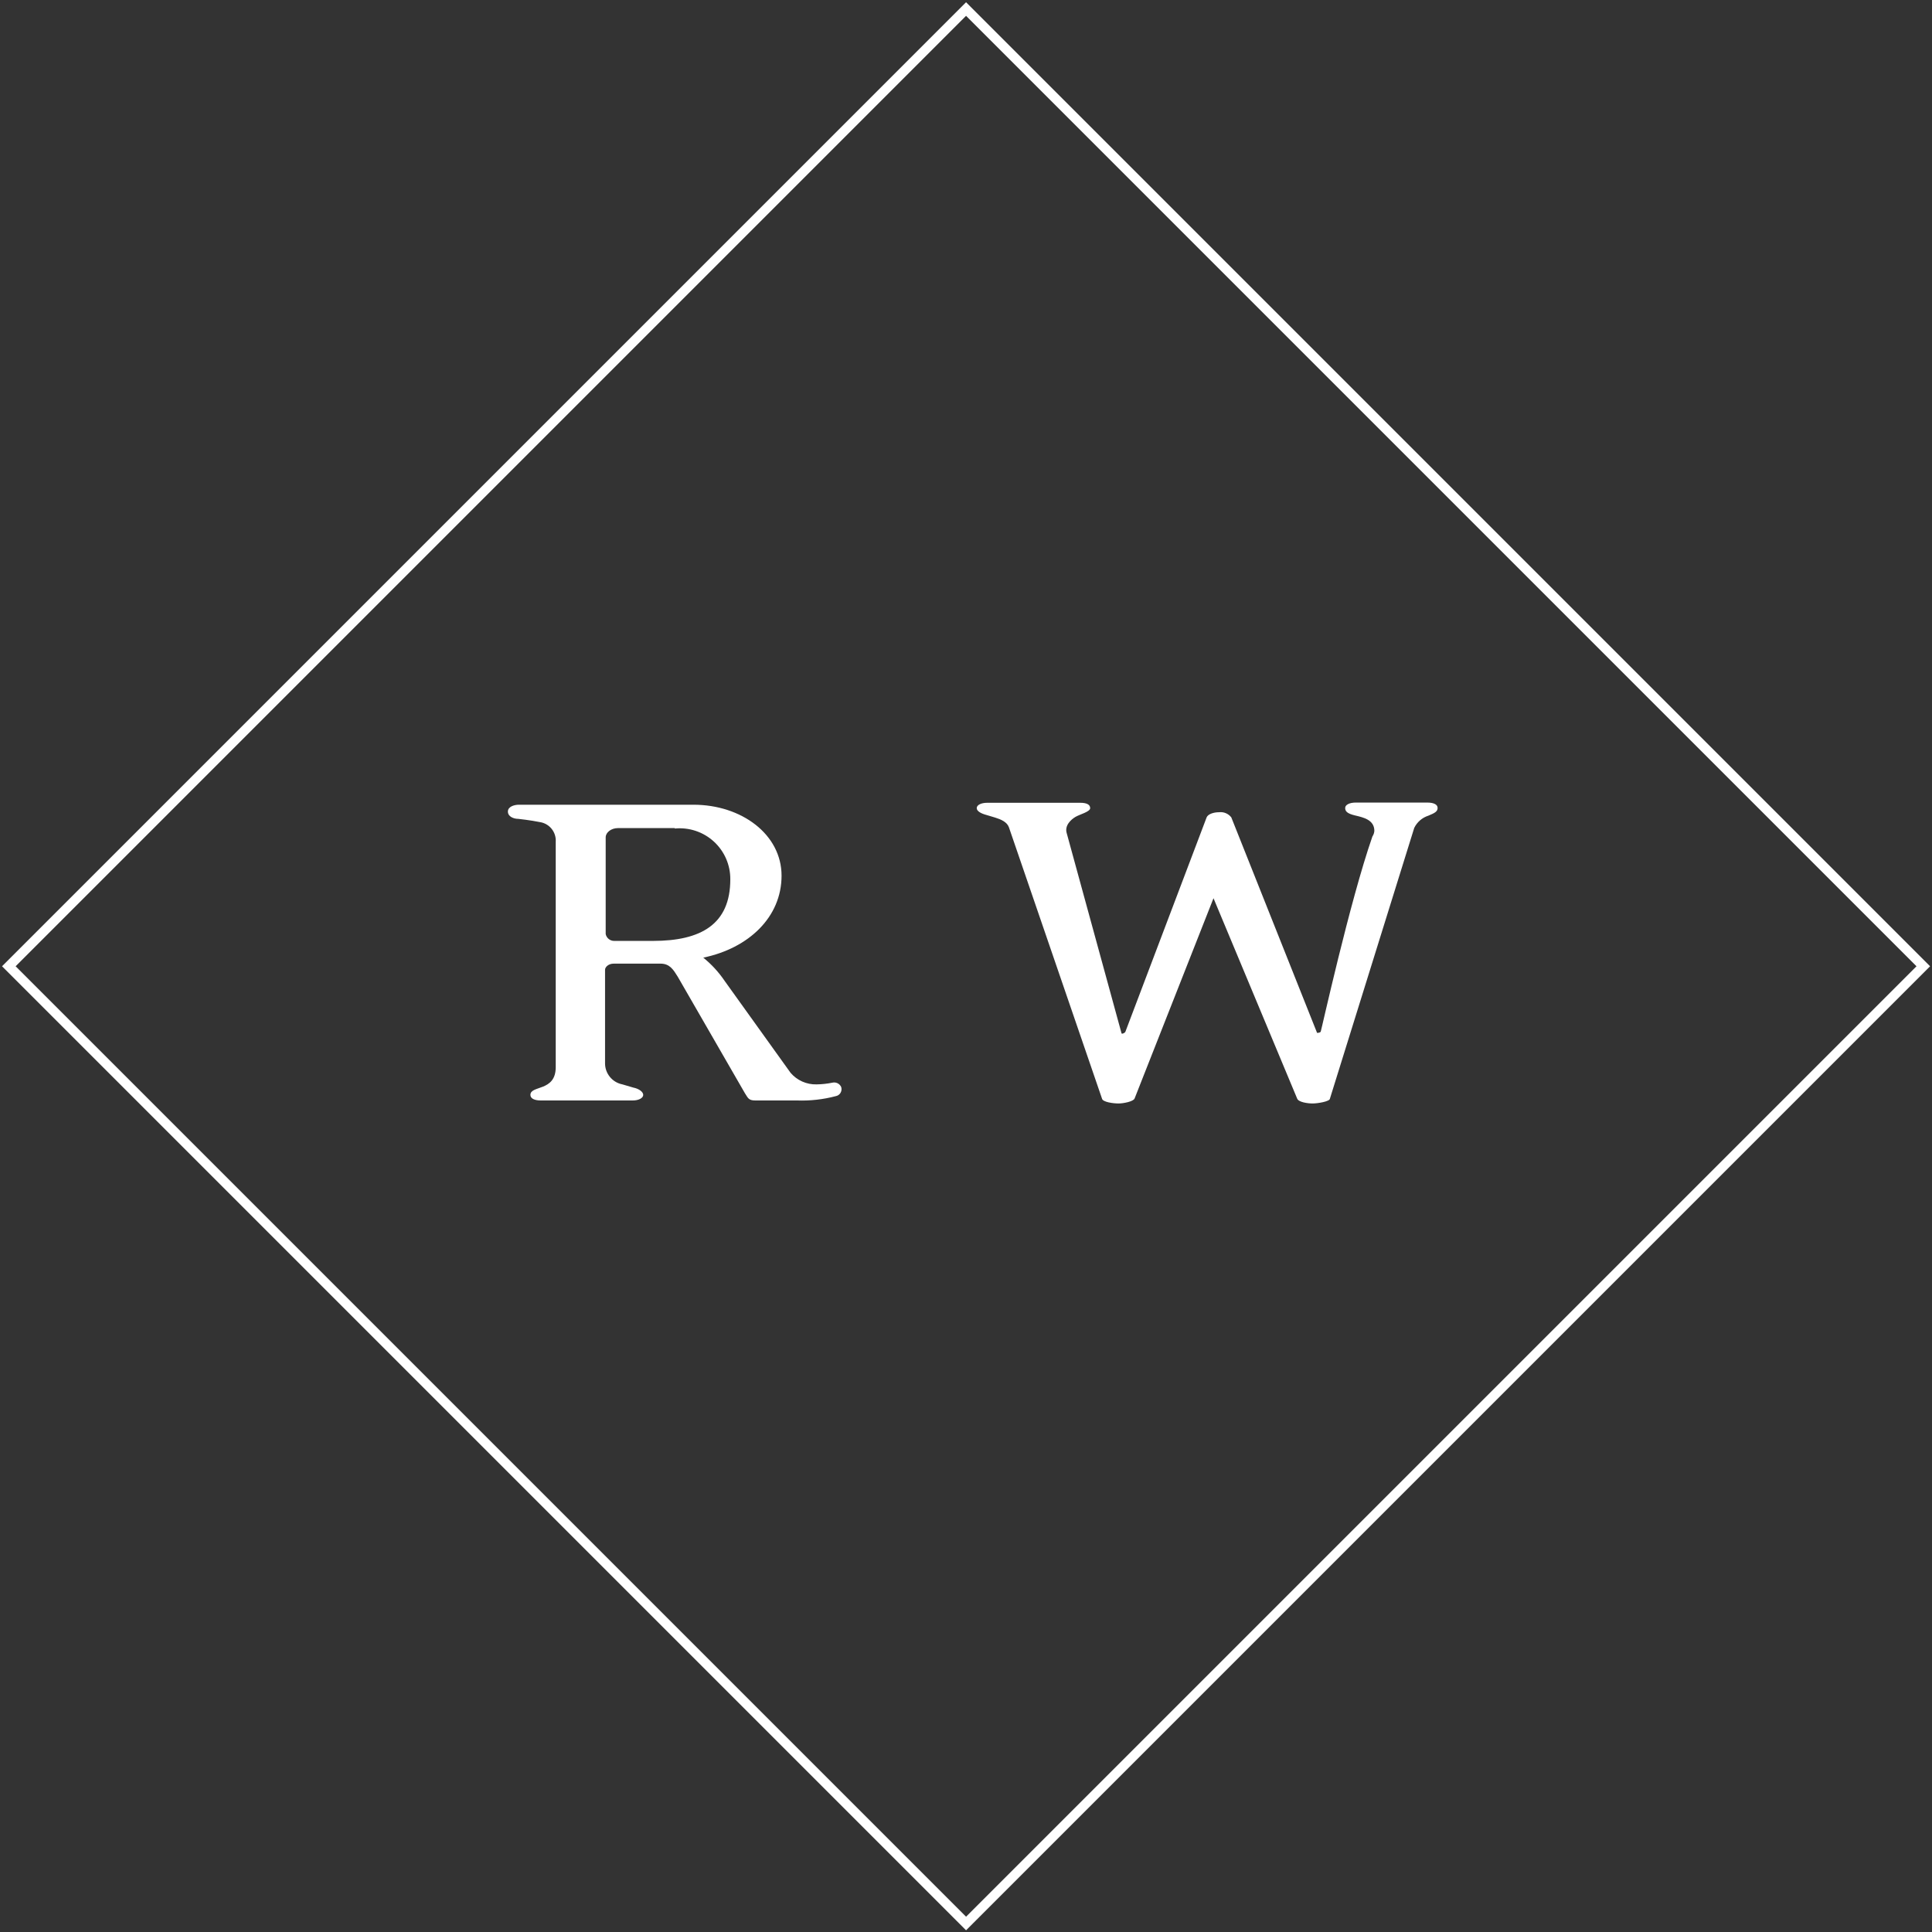 <?xml version="1.0" encoding="UTF-8"?>
<svg xmlns="http://www.w3.org/2000/svg" xmlns:xlink="http://www.w3.org/1999/xlink" width="402px" height="402px" viewBox="0 0 402 402" version="1.1">
  <rect x="0" y="0" width="402" height="402" fill="#333333" stroke="none"/>
  <title>logo-ramblers-store</title>
  <desc>Created with Sketch.</desc>
  <defs></defs>
  <g id="Page-1" stroke="none" stroke-width="1" fill="none" fill-rule="evenodd">
    <g id="logo-ramblers-store" transform="translate(1, 1)">
      <path d="M172.868,227.088 C170.263,227.773 167.572,228.074 164.88,227.98 L156.178,227.98 C154.75,227.98 154.661,227.489 153.991,226.463 L140.023,202.231 C139.131,200.803 138.372,199.509 136.453,199.509 L126.68,199.509 C125.654,199.509 124.895,200.179 124.895,200.803 L124.895,220.171 C124.856,222.339 126.381,224.222 128.51,224.633 L130.786,225.303 C131.946,225.526 132.839,226.195 132.839,226.82 C132.839,227.445 131.946,227.98 130.652,227.98 L111.552,227.98 C110.303,227.98 109.366,227.623 109.366,226.82 C109.366,224.767 114.632,226.195 114.632,221.063 L114.632,196.832 L114.632,174.162 C114.77,172.142 113.332,170.354 111.329,170.056 C109.366,169.655 106.867,169.387 106.867,169.387 C105.84,169.387 104.68,168.896 104.68,167.87 C104.68,166.843 105.974,166.442 107.001,166.442 L143.281,166.442 C153.277,166.442 161.622,172.6 161.622,181.213 C161.622,189.825 154.794,196.296 145.334,198.26 C145.334,198.26 145.066,198.26 145.334,198.26 C147.054,199.651 148.558,201.29 149.796,203.124 L163.496,222.223 C164.841,223.8 166.825,224.685 168.896,224.633 C170.006,224.617 171.111,224.498 172.198,224.276 C172.943,224.1 173.708,224.473 174.028,225.169 C174.164,225.578 174.114,226.027 173.891,226.396 C173.668,226.765 173.294,227.018 172.868,227.088 Z M139.399,171.306 L127.573,171.306 C126.19,171.306 125.029,172.198 125.029,173.225 L125.029,193.351 C125.201,194.195 125.953,194.796 126.814,194.779 L134.892,194.779 C144.888,194.779 150.957,191.298 150.957,181.971 C150.984,178.983 149.74,176.124 147.535,174.107 C145.331,172.09 142.373,171.104 139.399,171.395 L139.399,171.306 Z" id="Shape" fill="#FFFFFF" fill-rule="nonzero"></path>
      <path d="M296.212,168.718 C294.925,169.128 293.861,170.047 293.267,171.261 L275.729,227.579 C275.729,228.203 273.141,228.605 272.115,228.605 C271.088,228.605 269.169,228.337 268.902,227.579 L251.498,185.898 L235.076,227.579 C234.808,228.203 232.755,228.605 231.729,228.605 C230.702,228.605 228.426,228.337 228.293,227.579 L208.925,171.127 C208.523,170.012 207.229,169.476 206.069,169.119 L204.284,168.584 C203.258,168.316 202.231,167.825 202.231,167.156 C202.231,166.486 203.168,166.04 204.418,166.04 L223.785,166.04 C225.079,166.04 225.838,166.397 225.838,167.156 C225.838,167.914 223.651,168.45 222.759,168.985 C221.866,169.521 220.438,170.77 220.974,172.421 L232.353,213.968 C232.353,214.236 233.023,213.968 233.157,213.7 L250.07,169.075 C250.337,168.405 251.498,168.004 252.658,168.004 C253.635,167.891 254.599,168.297 255.202,169.075 L273.052,213.923 C273.052,213.923 273.677,213.923 273.81,213.655 C273.944,213.388 279.835,186.612 284.565,173.046 C284.797,172.701 284.935,172.301 284.967,171.886 C284.967,169.565 282.646,169.075 280.951,168.673 C279.255,168.271 278.898,167.78 278.898,167.111 C278.898,166.442 279.835,165.995 281.084,165.995 L295.989,165.995 C297.239,165.995 298.131,166.352 298.131,167.111 C298.131,167.87 297.507,168.182 296.212,168.718 Z" id="Shape" fill="#FFFFFF" fill-rule="nonzero"></path>
      <rect id="Rectangle-path" stroke="#FFFFFF" stroke-width="2" transform="translate(200.013, 200.056) rotate(-45) translate(-200.013, -200.056) " x="59.175" y="59.218" width="281.676" height="281.676"></rect>
    </g>
  </g>
</svg>
